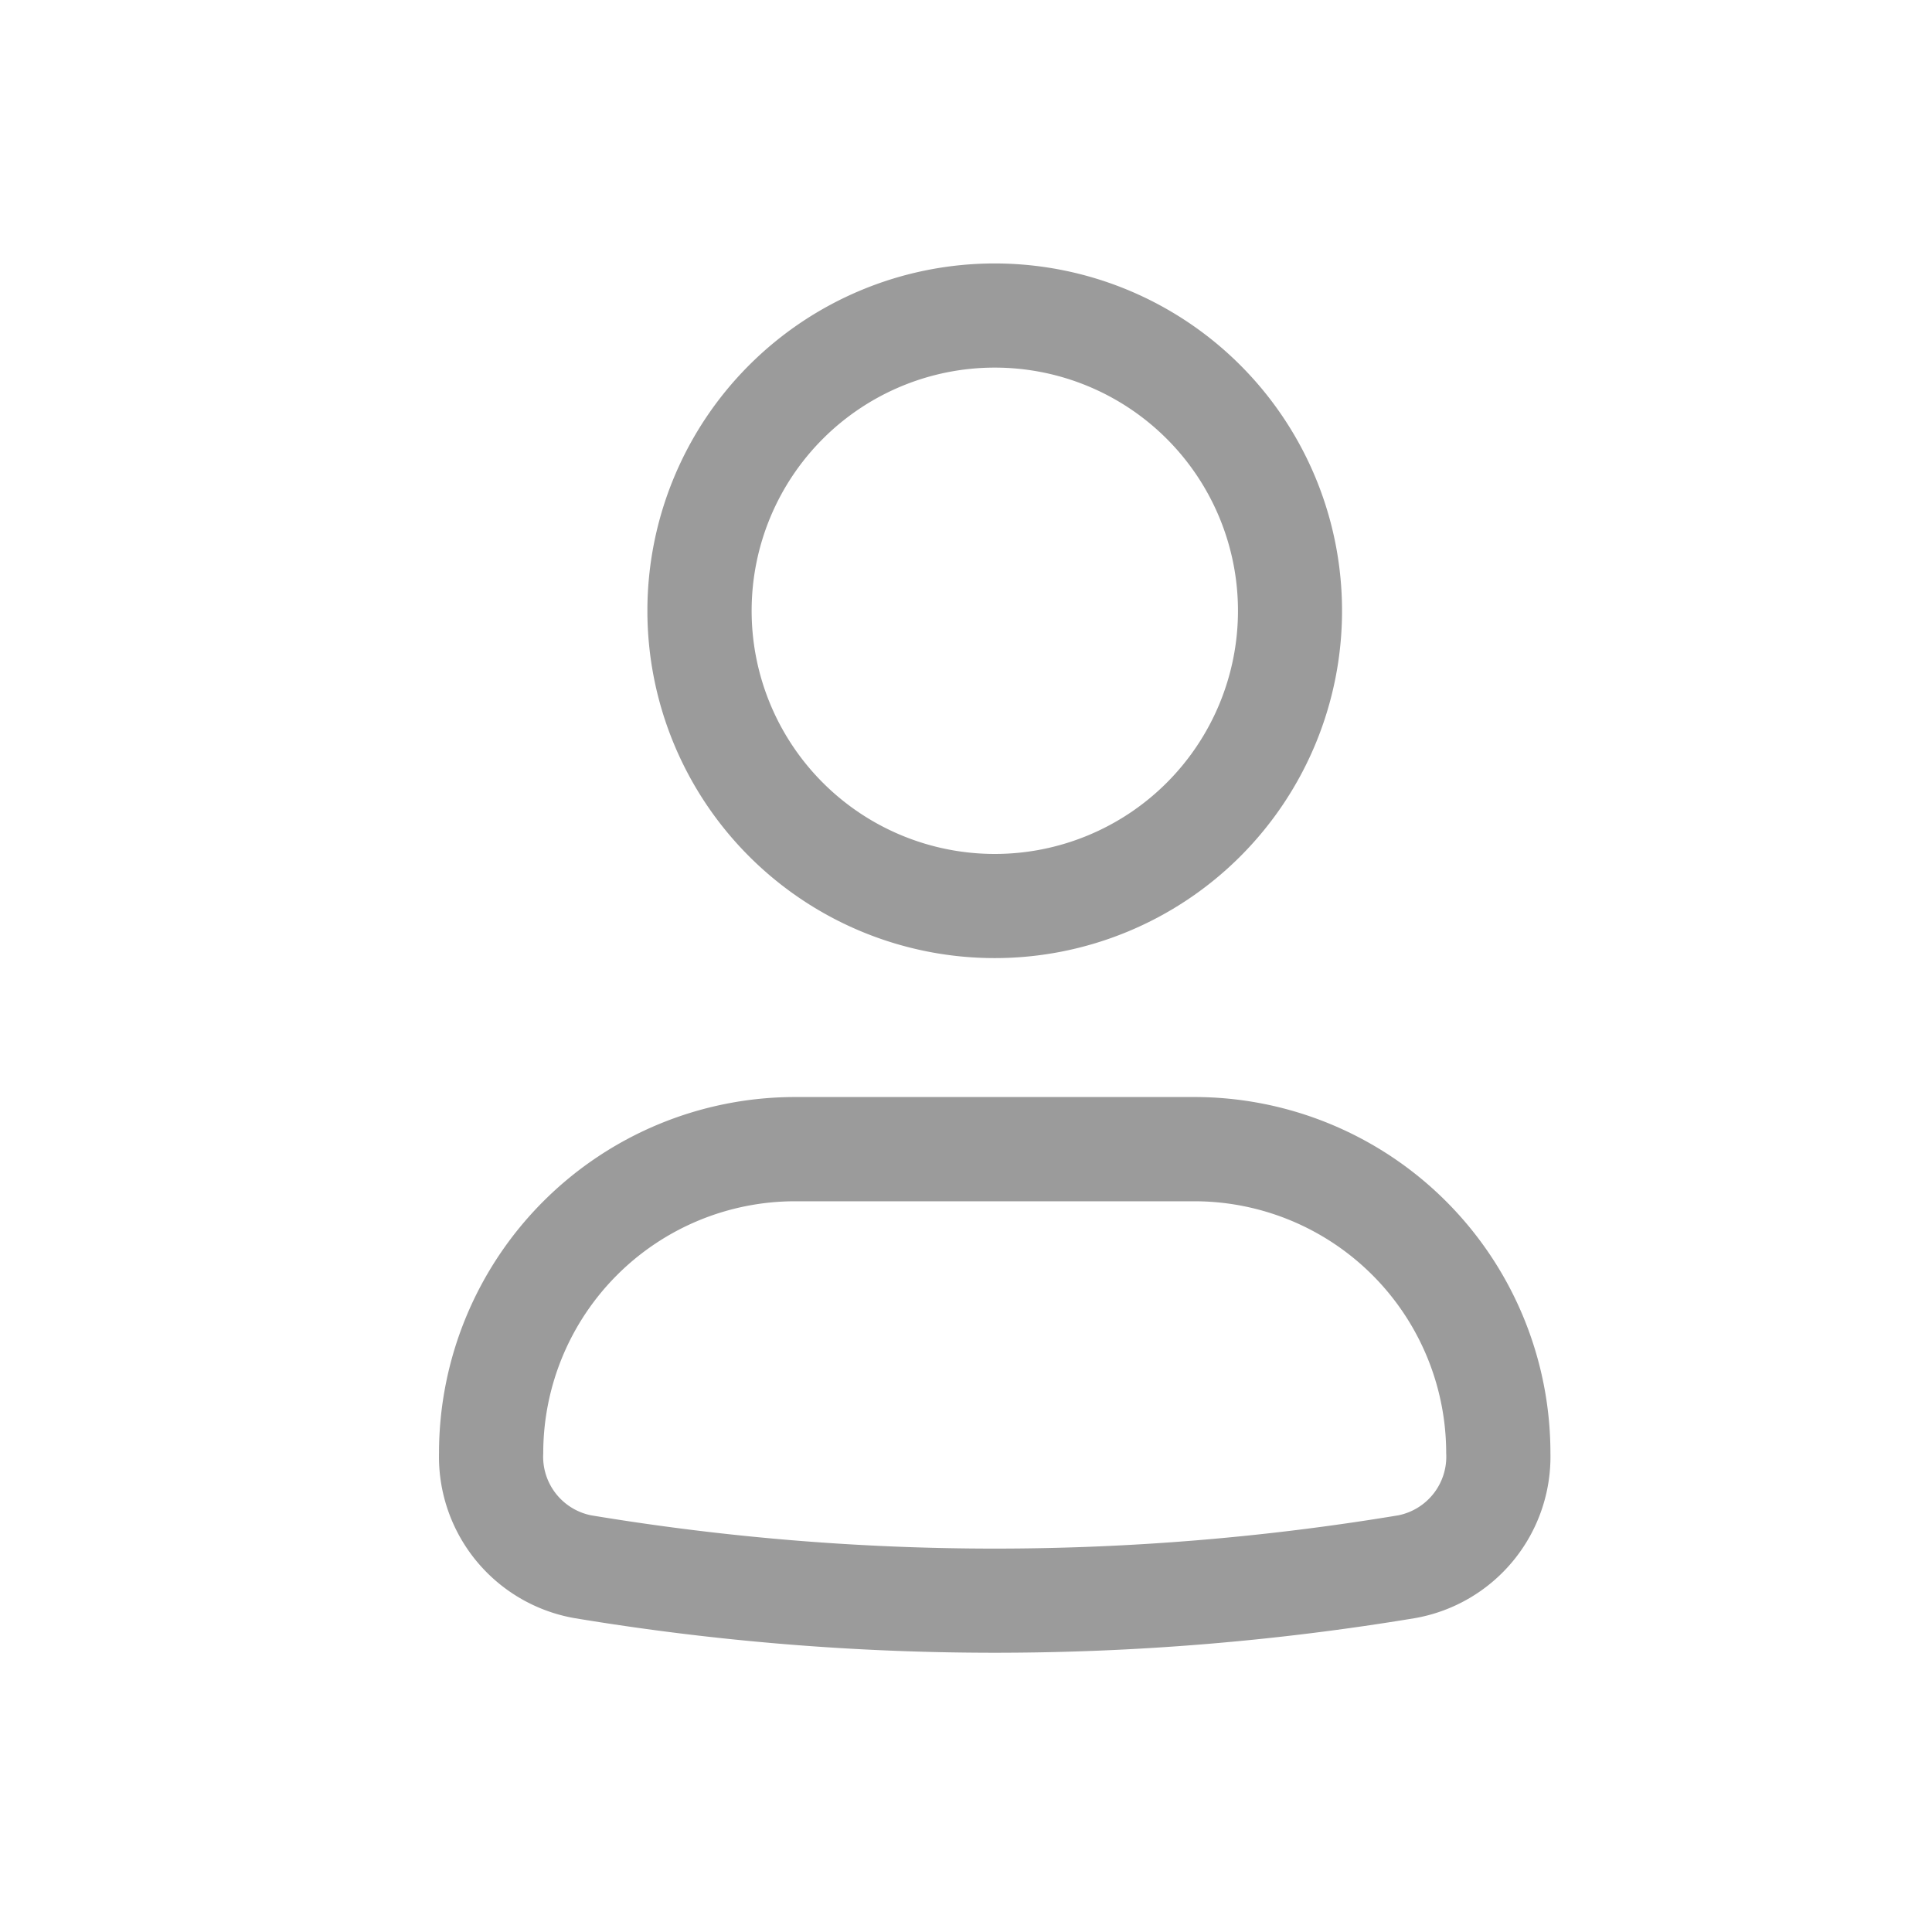 <svg xmlns="http://www.w3.org/2000/svg" width="22" height="22" viewBox="0 0 22 22">
  <g id="user" transform="translate(-260 -39.99)">
    <g id="user_outline" transform="translate(260.199 42.99)">
      <path id="Trazado_87" data-name="Trazado 87" d="M13.4,29.987H8.856a2.869,2.869,0,0,0-2.869,2.869.681.681,0,0,0,.544.707,28.061,28.061,0,0,0,9.194,0,.681.681,0,0,0,.544-.707A2.869,2.869,0,0,0,13.4,29.987ZM8.856,28.8A4.056,4.056,0,0,0,4.8,32.856a1.866,1.866,0,0,0,1.537,1.877,29.246,29.246,0,0,0,9.582,0,1.866,1.866,0,0,0,1.537-1.877A4.056,4.056,0,0,0,13.4,28.8Z" transform="translate(0 -19.308)" fill="#9b9b9b" fill-rule="evenodd"/>
      <path id="Trazado_88" data-name="Trazado 88" d="M13.187,3.955a2.769,2.769,0,1,0,2.769-2.769A2.769,2.769,0,0,0,13.187,3.955ZM15.955,0A3.955,3.955,0,1,0,19.91,3.955,3.955,3.955,0,0,0,15.955,0Z" transform="translate(-4.827)" fill="#9b9b9b" fill-rule="evenodd"/>
    </g>
    <rect id="Rectángulo_3624" data-name="Rectángulo 3624" width="22" height="22" transform="translate(260 39.99)" fill="none"/>
  </g>
</svg>
